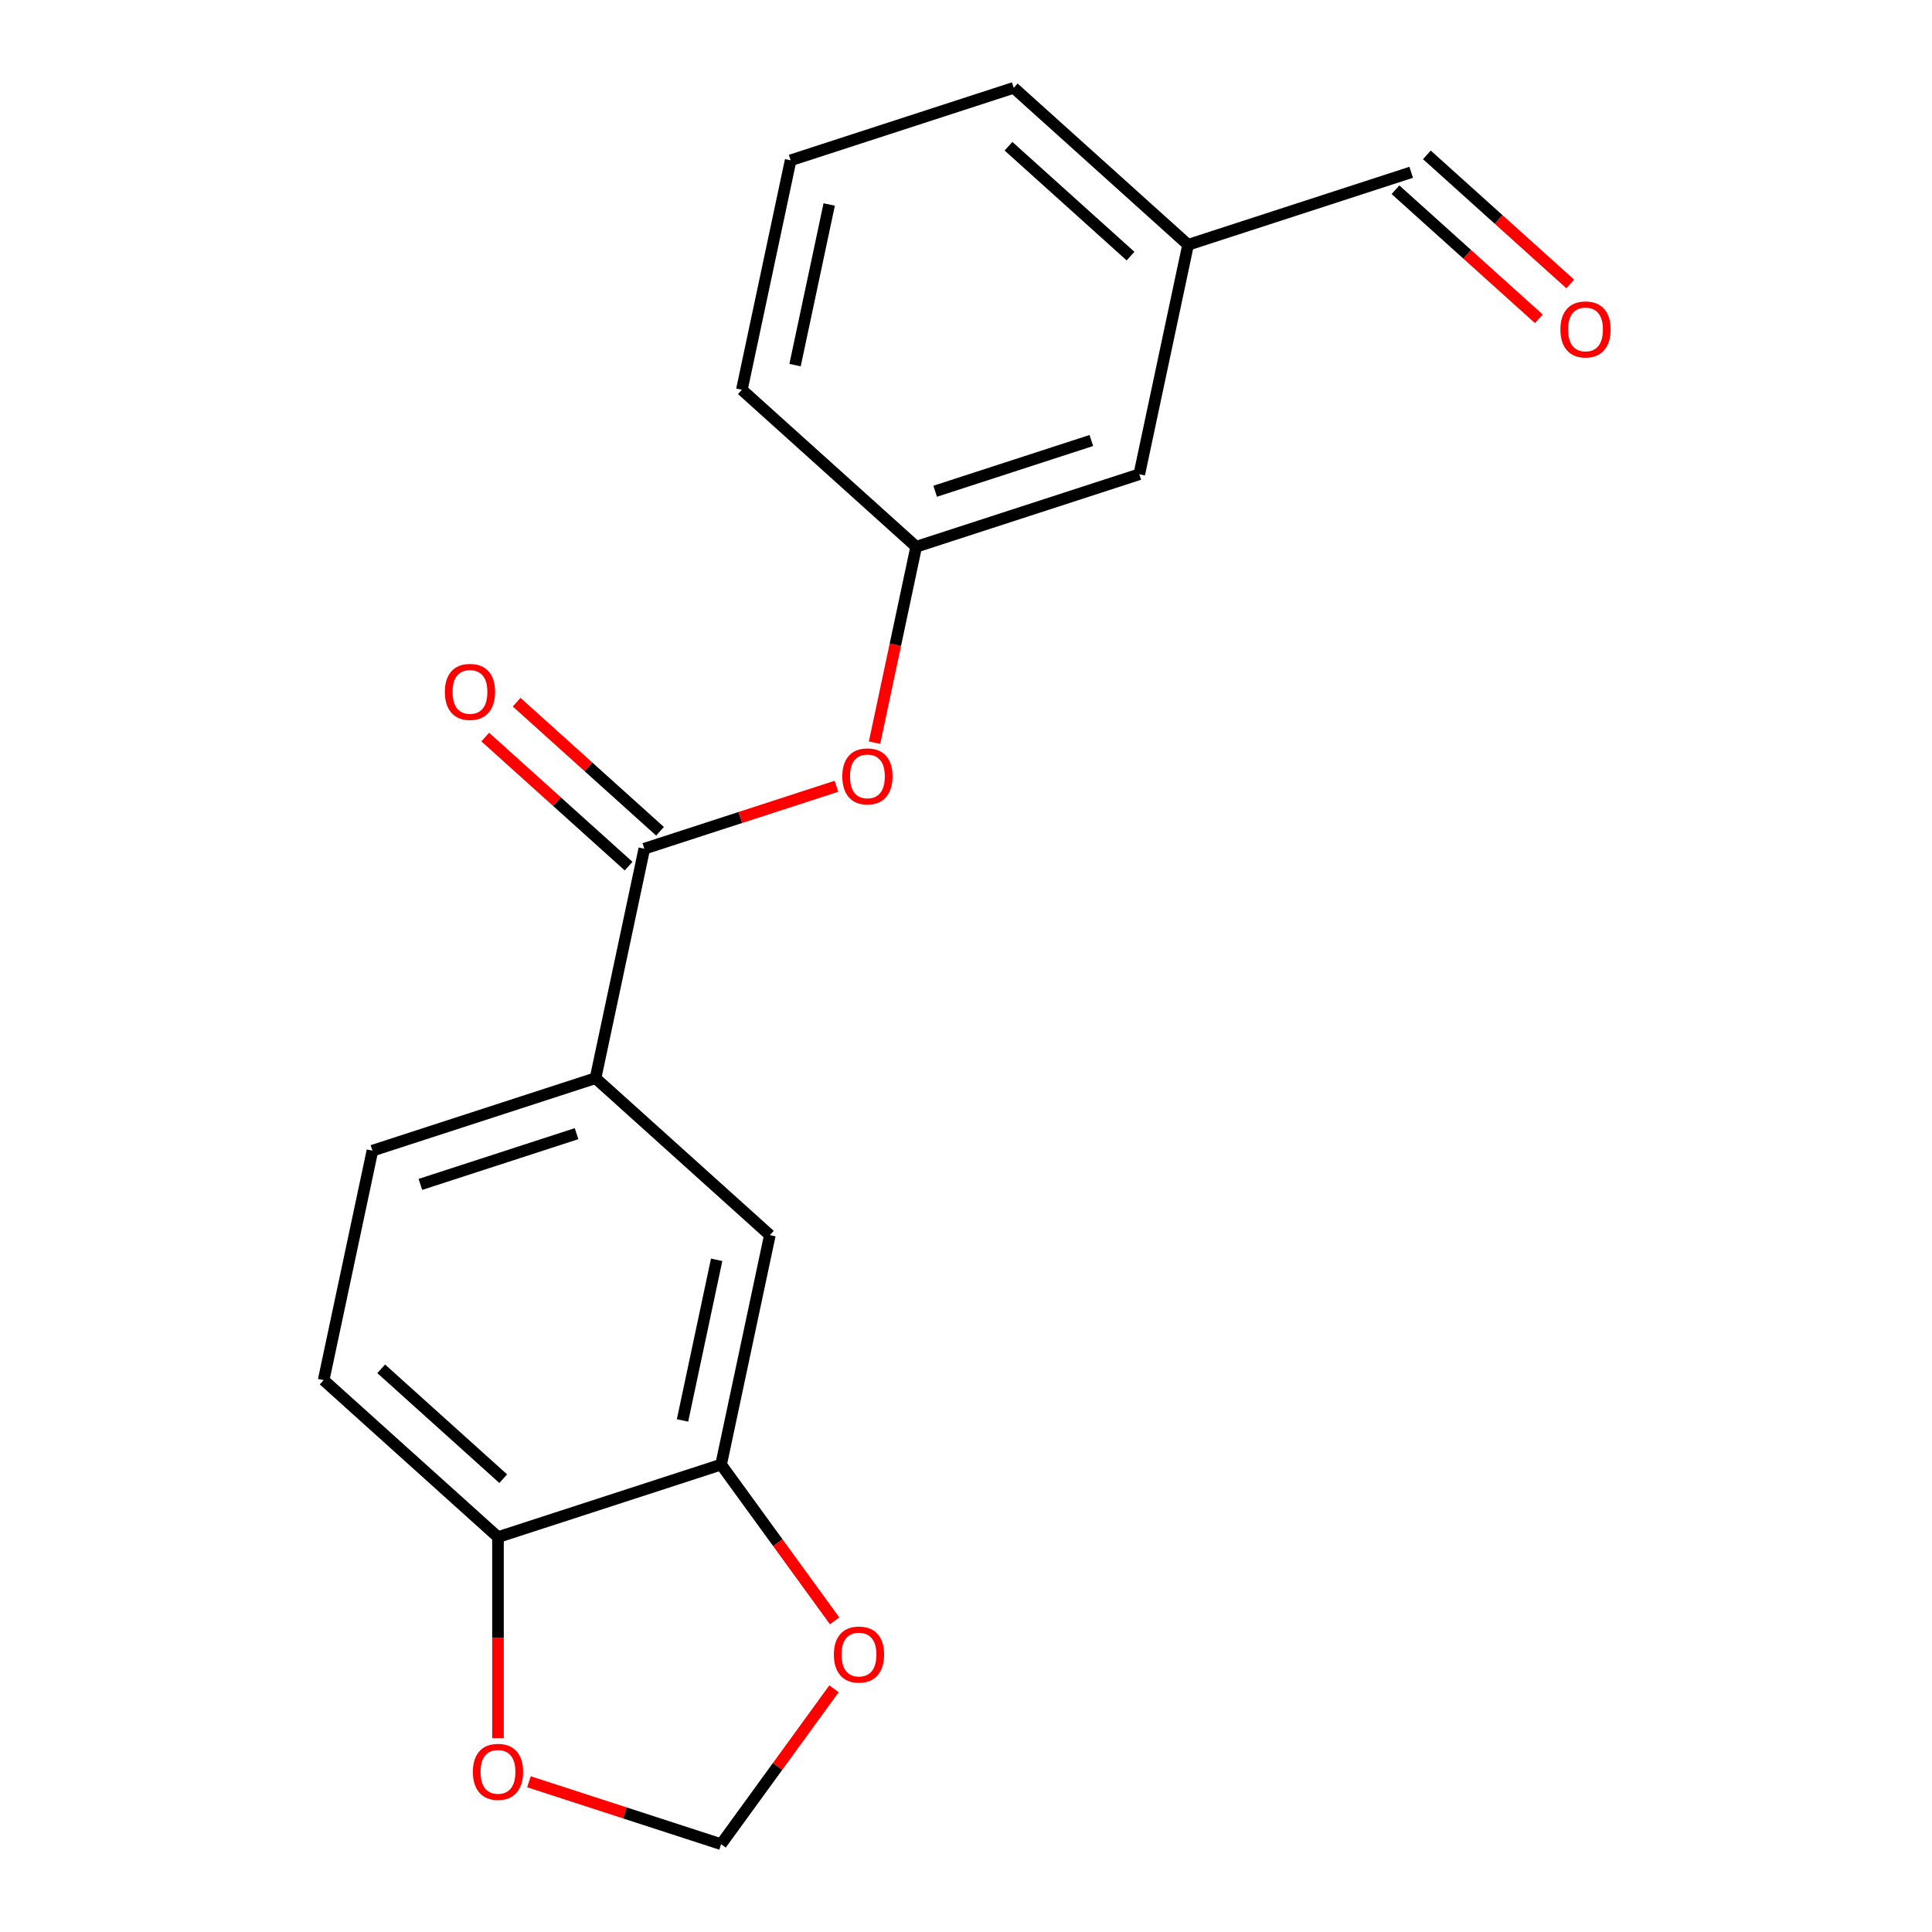 <?xml version='1.0' encoding='iso-8859-1'?>
<svg version='1.1' baseProfile='full'
              xmlns='http://www.w3.org/2000/svg'
                      xmlns:rdkit='http://www.rdkit.org/xml'
                      xmlns:xlink='http://www.w3.org/1999/xlink'
                  xml:space='preserve'
width='1000px' height='1000px' viewBox='0 0 1000 1000'>
<!-- END OF HEADER -->
<rect style='opacity:1.0;fill:#FFFFFF;stroke:none' width='1000' height='1000' x='0' y='0'> </rect>
<path class='bond-0' d='M 333.492,439.288 L 308.247,558.059' style='fill:none;fill-rule:evenodd;stroke:#000000;stroke-width:6px;stroke-linecap:butt;stroke-linejoin:miter;stroke-opacity:1' />
<path class='bond-2' d='M 333.492,439.288 L 383.215,423.132' style='fill:none;fill-rule:evenodd;stroke:#000000;stroke-width:6px;stroke-linecap:butt;stroke-linejoin:miter;stroke-opacity:1' />
<path class='bond-2' d='M 383.215,423.132 L 432.938,406.976' style='fill:none;fill-rule:evenodd;stroke:#FF0000;stroke-width:6px;stroke-linecap:butt;stroke-linejoin:miter;stroke-opacity:1' />
<path class='bond-8' d='M 341.617,430.265 L 304.517,396.86' style='fill:none;fill-rule:evenodd;stroke:#000000;stroke-width:6px;stroke-linecap:butt;stroke-linejoin:miter;stroke-opacity:1' />
<path class='bond-8' d='M 304.517,396.86 L 267.417,363.455' style='fill:none;fill-rule:evenodd;stroke:#FF0000;stroke-width:6px;stroke-linecap:butt;stroke-linejoin:miter;stroke-opacity:1' />
<path class='bond-8' d='M 325.367,448.312 L 288.267,414.907' style='fill:none;fill-rule:evenodd;stroke:#000000;stroke-width:6px;stroke-linecap:butt;stroke-linejoin:miter;stroke-opacity:1' />
<path class='bond-8' d='M 288.267,414.907 L 251.167,381.502' style='fill:none;fill-rule:evenodd;stroke:#FF0000;stroke-width:6px;stroke-linecap:butt;stroke-linejoin:miter;stroke-opacity:1' />
<path class='bond-3' d='M 308.247,558.059 L 398.482,639.307' style='fill:none;fill-rule:evenodd;stroke:#000000;stroke-width:6px;stroke-linecap:butt;stroke-linejoin:miter;stroke-opacity:1' />
<path class='bond-10' d='M 308.247,558.059 L 192.766,595.581' style='fill:none;fill-rule:evenodd;stroke:#000000;stroke-width:6px;stroke-linecap:butt;stroke-linejoin:miter;stroke-opacity:1' />
<path class='bond-10' d='M 298.429,586.783 L 217.592,613.048' style='fill:none;fill-rule:evenodd;stroke:#000000;stroke-width:6px;stroke-linecap:butt;stroke-linejoin:miter;stroke-opacity:1' />
<path class='bond-1' d='M 373.237,758.077 L 398.482,639.307' style='fill:none;fill-rule:evenodd;stroke:#000000;stroke-width:6px;stroke-linecap:butt;stroke-linejoin:miter;stroke-opacity:1' />
<path class='bond-1' d='M 353.27,735.213 L 370.941,652.073' style='fill:none;fill-rule:evenodd;stroke:#000000;stroke-width:6px;stroke-linecap:butt;stroke-linejoin:miter;stroke-opacity:1' />
<path class='bond-5' d='M 373.237,758.077 L 402.618,798.517' style='fill:none;fill-rule:evenodd;stroke:#000000;stroke-width:6px;stroke-linecap:butt;stroke-linejoin:miter;stroke-opacity:1' />
<path class='bond-5' d='M 402.618,798.517 L 431.998,838.956' style='fill:none;fill-rule:evenodd;stroke:#FF0000;stroke-width:6px;stroke-linecap:butt;stroke-linejoin:miter;stroke-opacity:1' />
<path class='bond-19' d='M 373.237,758.077 L 257.756,795.6' style='fill:none;fill-rule:evenodd;stroke:#000000;stroke-width:6px;stroke-linecap:butt;stroke-linejoin:miter;stroke-opacity:1' />
<path class='bond-9' d='M 452.662,384.41 L 463.44,333.703' style='fill:none;fill-rule:evenodd;stroke:#FF0000;stroke-width:6px;stroke-linecap:butt;stroke-linejoin:miter;stroke-opacity:1' />
<path class='bond-9' d='M 463.44,333.703 L 474.219,282.996' style='fill:none;fill-rule:evenodd;stroke:#000000;stroke-width:6px;stroke-linecap:butt;stroke-linejoin:miter;stroke-opacity:1' />
<path class='bond-4' d='M 257.756,795.6 L 167.52,714.351' style='fill:none;fill-rule:evenodd;stroke:#000000;stroke-width:6px;stroke-linecap:butt;stroke-linejoin:miter;stroke-opacity:1' />
<path class='bond-4' d='M 260.47,765.365 L 197.305,708.491' style='fill:none;fill-rule:evenodd;stroke:#000000;stroke-width:6px;stroke-linecap:butt;stroke-linejoin:miter;stroke-opacity:1' />
<path class='bond-6' d='M 257.756,795.6 L 257.756,847.634' style='fill:none;fill-rule:evenodd;stroke:#000000;stroke-width:6px;stroke-linecap:butt;stroke-linejoin:miter;stroke-opacity:1' />
<path class='bond-6' d='M 257.756,847.634 L 257.756,899.668' style='fill:none;fill-rule:evenodd;stroke:#FF0000;stroke-width:6px;stroke-linecap:butt;stroke-linejoin:miter;stroke-opacity:1' />
<path class='bond-7' d='M 431.679,874.107 L 402.458,914.326' style='fill:none;fill-rule:evenodd;stroke:#FF0000;stroke-width:6px;stroke-linecap:butt;stroke-linejoin:miter;stroke-opacity:1' />
<path class='bond-7' d='M 402.458,914.326 L 373.237,954.545' style='fill:none;fill-rule:evenodd;stroke:#000000;stroke-width:6px;stroke-linecap:butt;stroke-linejoin:miter;stroke-opacity:1' />
<path class='bond-21' d='M 273.791,922.234 L 323.514,938.39' style='fill:none;fill-rule:evenodd;stroke:#FF0000;stroke-width:6px;stroke-linecap:butt;stroke-linejoin:miter;stroke-opacity:1' />
<path class='bond-21' d='M 323.514,938.39 L 373.237,954.545' style='fill:none;fill-rule:evenodd;stroke:#000000;stroke-width:6px;stroke-linecap:butt;stroke-linejoin:miter;stroke-opacity:1' />
<path class='bond-14' d='M 474.219,282.996 L 589.7,245.473' style='fill:none;fill-rule:evenodd;stroke:#000000;stroke-width:6px;stroke-linecap:butt;stroke-linejoin:miter;stroke-opacity:1' />
<path class='bond-14' d='M 484.036,254.271 L 564.873,228.006' style='fill:none;fill-rule:evenodd;stroke:#000000;stroke-width:6px;stroke-linecap:butt;stroke-linejoin:miter;stroke-opacity:1' />
<path class='bond-17' d='M 474.219,282.996 L 383.983,201.747' style='fill:none;fill-rule:evenodd;stroke:#000000;stroke-width:6px;stroke-linecap:butt;stroke-linejoin:miter;stroke-opacity:1' />
<path class='bond-11' d='M 192.766,595.581 L 167.52,714.351' style='fill:none;fill-rule:evenodd;stroke:#000000;stroke-width:6px;stroke-linecap:butt;stroke-linejoin:miter;stroke-opacity:1' />
<path class='bond-12' d='M 812.751,146.967 L 775.651,113.562' style='fill:none;fill-rule:evenodd;stroke:#FF0000;stroke-width:6px;stroke-linecap:butt;stroke-linejoin:miter;stroke-opacity:1' />
<path class='bond-12' d='M 775.651,113.562 L 738.551,80.157' style='fill:none;fill-rule:evenodd;stroke:#000000;stroke-width:6px;stroke-linecap:butt;stroke-linejoin:miter;stroke-opacity:1' />
<path class='bond-12' d='M 796.501,165.014 L 759.401,131.609' style='fill:none;fill-rule:evenodd;stroke:#FF0000;stroke-width:6px;stroke-linecap:butt;stroke-linejoin:miter;stroke-opacity:1' />
<path class='bond-12' d='M 759.401,131.609 L 722.301,98.204' style='fill:none;fill-rule:evenodd;stroke:#000000;stroke-width:6px;stroke-linecap:butt;stroke-linejoin:miter;stroke-opacity:1' />
<path class='bond-13' d='M 730.426,89.181 L 614.945,126.703' style='fill:none;fill-rule:evenodd;stroke:#000000;stroke-width:6px;stroke-linecap:butt;stroke-linejoin:miter;stroke-opacity:1' />
<path class='bond-15' d='M 589.7,245.473 L 614.945,126.703' style='fill:none;fill-rule:evenodd;stroke:#000000;stroke-width:6px;stroke-linecap:butt;stroke-linejoin:miter;stroke-opacity:1' />
<path class='bond-20' d='M 614.945,126.703 L 524.709,45.455' style='fill:none;fill-rule:evenodd;stroke:#000000;stroke-width:6px;stroke-linecap:butt;stroke-linejoin:miter;stroke-opacity:1' />
<path class='bond-20' d='M 585.16,132.563 L 521.995,75.689' style='fill:none;fill-rule:evenodd;stroke:#000000;stroke-width:6px;stroke-linecap:butt;stroke-linejoin:miter;stroke-opacity:1' />
<path class='bond-16' d='M 409.228,82.977 L 383.983,201.747' style='fill:none;fill-rule:evenodd;stroke:#000000;stroke-width:6px;stroke-linecap:butt;stroke-linejoin:miter;stroke-opacity:1' />
<path class='bond-16' d='M 429.196,105.841 L 411.524,188.981' style='fill:none;fill-rule:evenodd;stroke:#000000;stroke-width:6px;stroke-linecap:butt;stroke-linejoin:miter;stroke-opacity:1' />
<path class='bond-18' d='M 409.228,82.977 L 524.709,45.455' style='fill:none;fill-rule:evenodd;stroke:#000000;stroke-width:6px;stroke-linecap:butt;stroke-linejoin:miter;stroke-opacity:1' />
<path  class='atom-3' d='M 435.973 401.846
Q 435.973 395.046, 439.333 391.246
Q 442.693 387.446, 448.973 387.446
Q 455.253 387.446, 458.613 391.246
Q 461.973 395.046, 461.973 401.846
Q 461.973 408.726, 458.573 412.646
Q 455.173 416.526, 448.973 416.526
Q 442.733 416.526, 439.333 412.646
Q 435.973 408.766, 435.973 401.846
M 448.973 413.326
Q 453.293 413.326, 455.613 410.446
Q 457.973 407.526, 457.973 401.846
Q 457.973 396.286, 455.613 393.486
Q 453.293 390.646, 448.973 390.646
Q 444.653 390.646, 442.293 393.446
Q 439.973 396.246, 439.973 401.846
Q 439.973 407.566, 442.293 410.446
Q 444.653 413.326, 448.973 413.326
' fill='#FF0000'/>
<path  class='atom-6' d='M 431.608 856.391
Q 431.608 849.591, 434.968 845.791
Q 438.328 841.991, 444.608 841.991
Q 450.888 841.991, 454.248 845.791
Q 457.608 849.591, 457.608 856.391
Q 457.608 863.271, 454.208 867.191
Q 450.808 871.071, 444.608 871.071
Q 438.368 871.071, 434.968 867.191
Q 431.608 863.311, 431.608 856.391
M 444.608 867.871
Q 448.928 867.871, 451.248 864.991
Q 453.608 862.071, 453.608 856.391
Q 453.608 850.831, 451.248 848.031
Q 448.928 845.191, 444.608 845.191
Q 440.288 845.191, 437.928 847.991
Q 435.608 850.791, 435.608 856.391
Q 435.608 862.111, 437.928 864.991
Q 440.288 867.871, 444.608 867.871
' fill='#FF0000'/>
<path  class='atom-7' d='M 244.756 917.103
Q 244.756 910.303, 248.116 906.503
Q 251.476 902.703, 257.756 902.703
Q 264.036 902.703, 267.396 906.503
Q 270.756 910.303, 270.756 917.103
Q 270.756 923.983, 267.356 927.903
Q 263.956 931.783, 257.756 931.783
Q 251.516 931.783, 248.116 927.903
Q 244.756 924.023, 244.756 917.103
M 257.756 928.583
Q 262.076 928.583, 264.396 925.703
Q 266.756 922.783, 266.756 917.103
Q 266.756 911.543, 264.396 908.743
Q 262.076 905.903, 257.756 905.903
Q 253.436 905.903, 251.076 908.703
Q 248.756 911.503, 248.756 917.103
Q 248.756 922.823, 251.076 925.703
Q 253.436 928.583, 257.756 928.583
' fill='#FF0000'/>
<path  class='atom-9' d='M 230.257 358.12
Q 230.257 351.32, 233.617 347.52
Q 236.977 343.72, 243.257 343.72
Q 249.537 343.72, 252.897 347.52
Q 256.257 351.32, 256.257 358.12
Q 256.257 365, 252.857 368.92
Q 249.457 372.8, 243.257 372.8
Q 237.017 372.8, 233.617 368.92
Q 230.257 365.04, 230.257 358.12
M 243.257 369.6
Q 247.577 369.6, 249.897 366.72
Q 252.257 363.8, 252.257 358.12
Q 252.257 352.56, 249.897 349.76
Q 247.577 346.92, 243.257 346.92
Q 238.937 346.92, 236.577 349.72
Q 234.257 352.52, 234.257 358.12
Q 234.257 363.84, 236.577 366.72
Q 238.937 369.6, 243.257 369.6
' fill='#FF0000'/>
<path  class='atom-13' d='M 807.662 170.509
Q 807.662 163.709, 811.022 159.909
Q 814.382 156.109, 820.662 156.109
Q 826.942 156.109, 830.302 159.909
Q 833.662 163.709, 833.662 170.509
Q 833.662 177.389, 830.262 181.309
Q 826.862 185.189, 820.662 185.189
Q 814.422 185.189, 811.022 181.309
Q 807.662 177.429, 807.662 170.509
M 820.662 181.989
Q 824.982 181.989, 827.302 179.109
Q 829.662 176.189, 829.662 170.509
Q 829.662 164.949, 827.302 162.149
Q 824.982 159.309, 820.662 159.309
Q 816.342 159.309, 813.982 162.109
Q 811.662 164.909, 811.662 170.509
Q 811.662 176.229, 813.982 179.109
Q 816.342 181.989, 820.662 181.989
' fill='#FF0000'/>
</svg>
